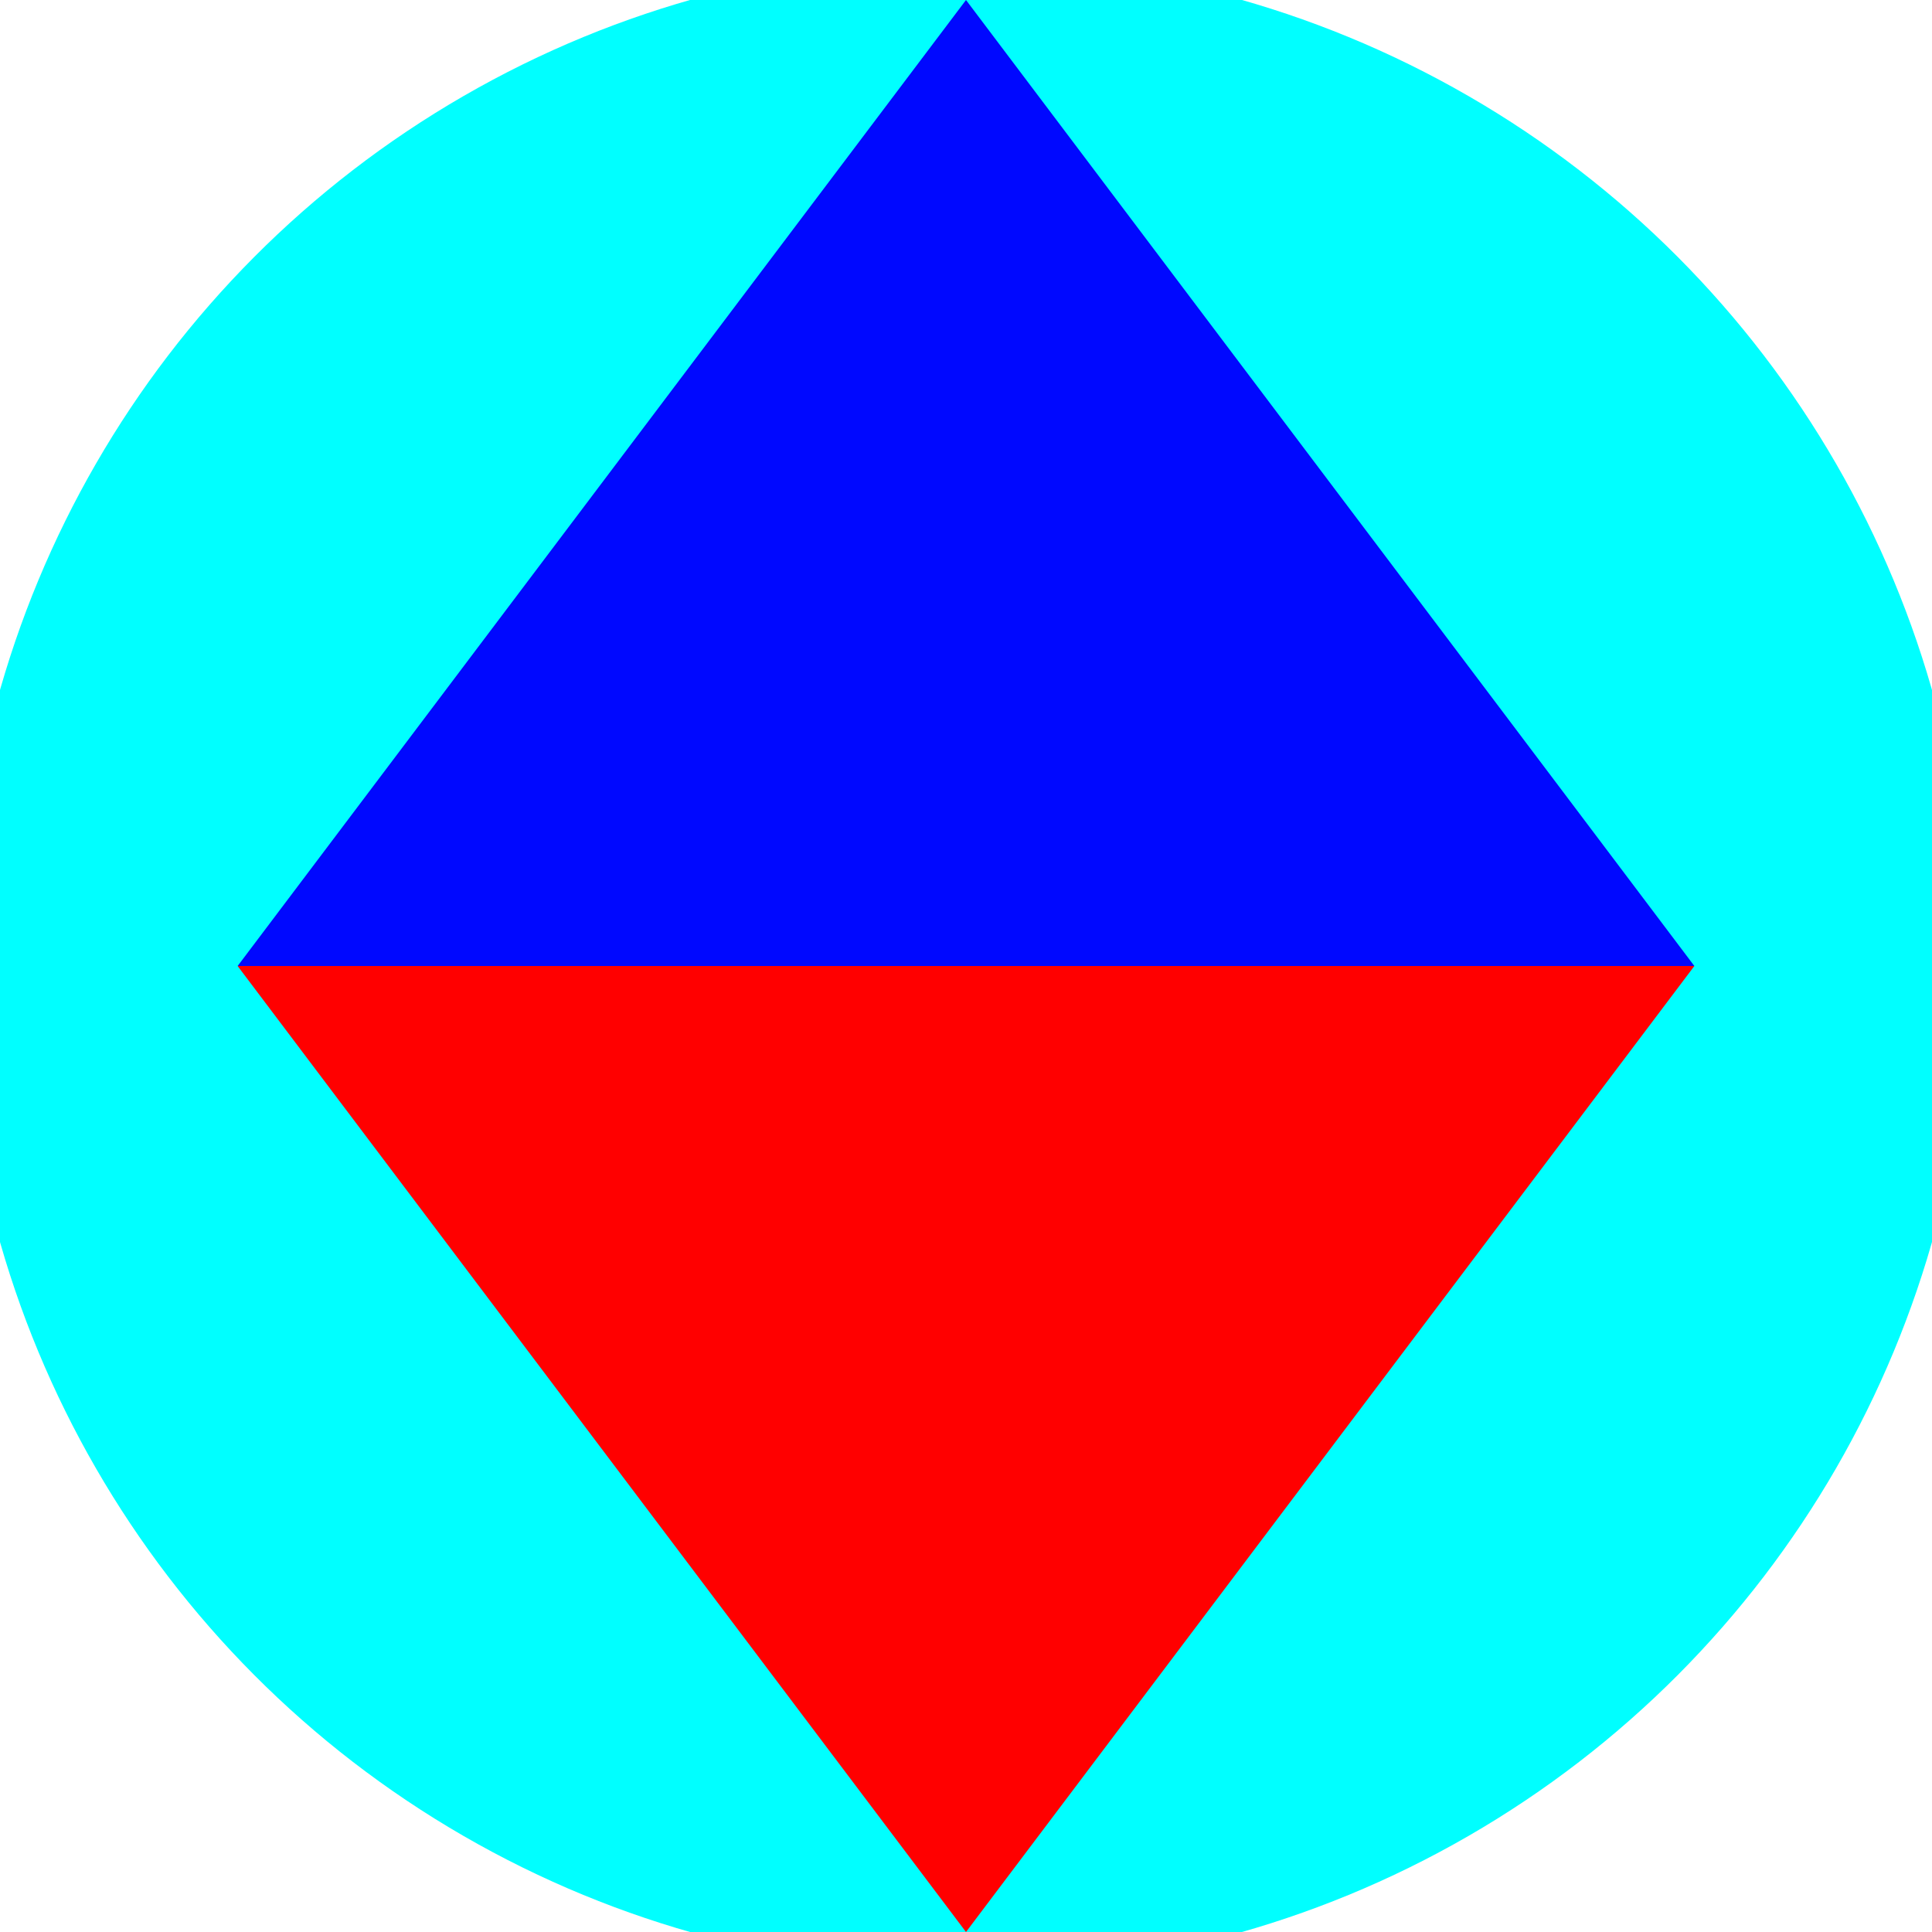 <svg xmlns="http://www.w3.org/2000/svg" width="128" height="128" viewBox="0 0 100 100" shape-rendering="geometricPrecision">
                            <defs>
                                <clipPath id="clip">
                                    <circle cx="50" cy="50" r="52" />
                                    <!--<rect x="0" y="0" width="100" height="100"/>-->
                                </clipPath>
                            </defs>
                            <g transform="rotate(0 50 50)">
                            <rect x="0" y="0" width="100" height="100" fill="#00ffff" clip-path="url(#clip)"/><path d="M 50 100 L 12.3 50 H 87.7 Z" fill="#ff0000" clip-path="url(#clip)"/><path d="M 12.3 50 H 87.7 L 50 0 Z" fill="#0008ff" clip-path="url(#clip)"/></g></svg>